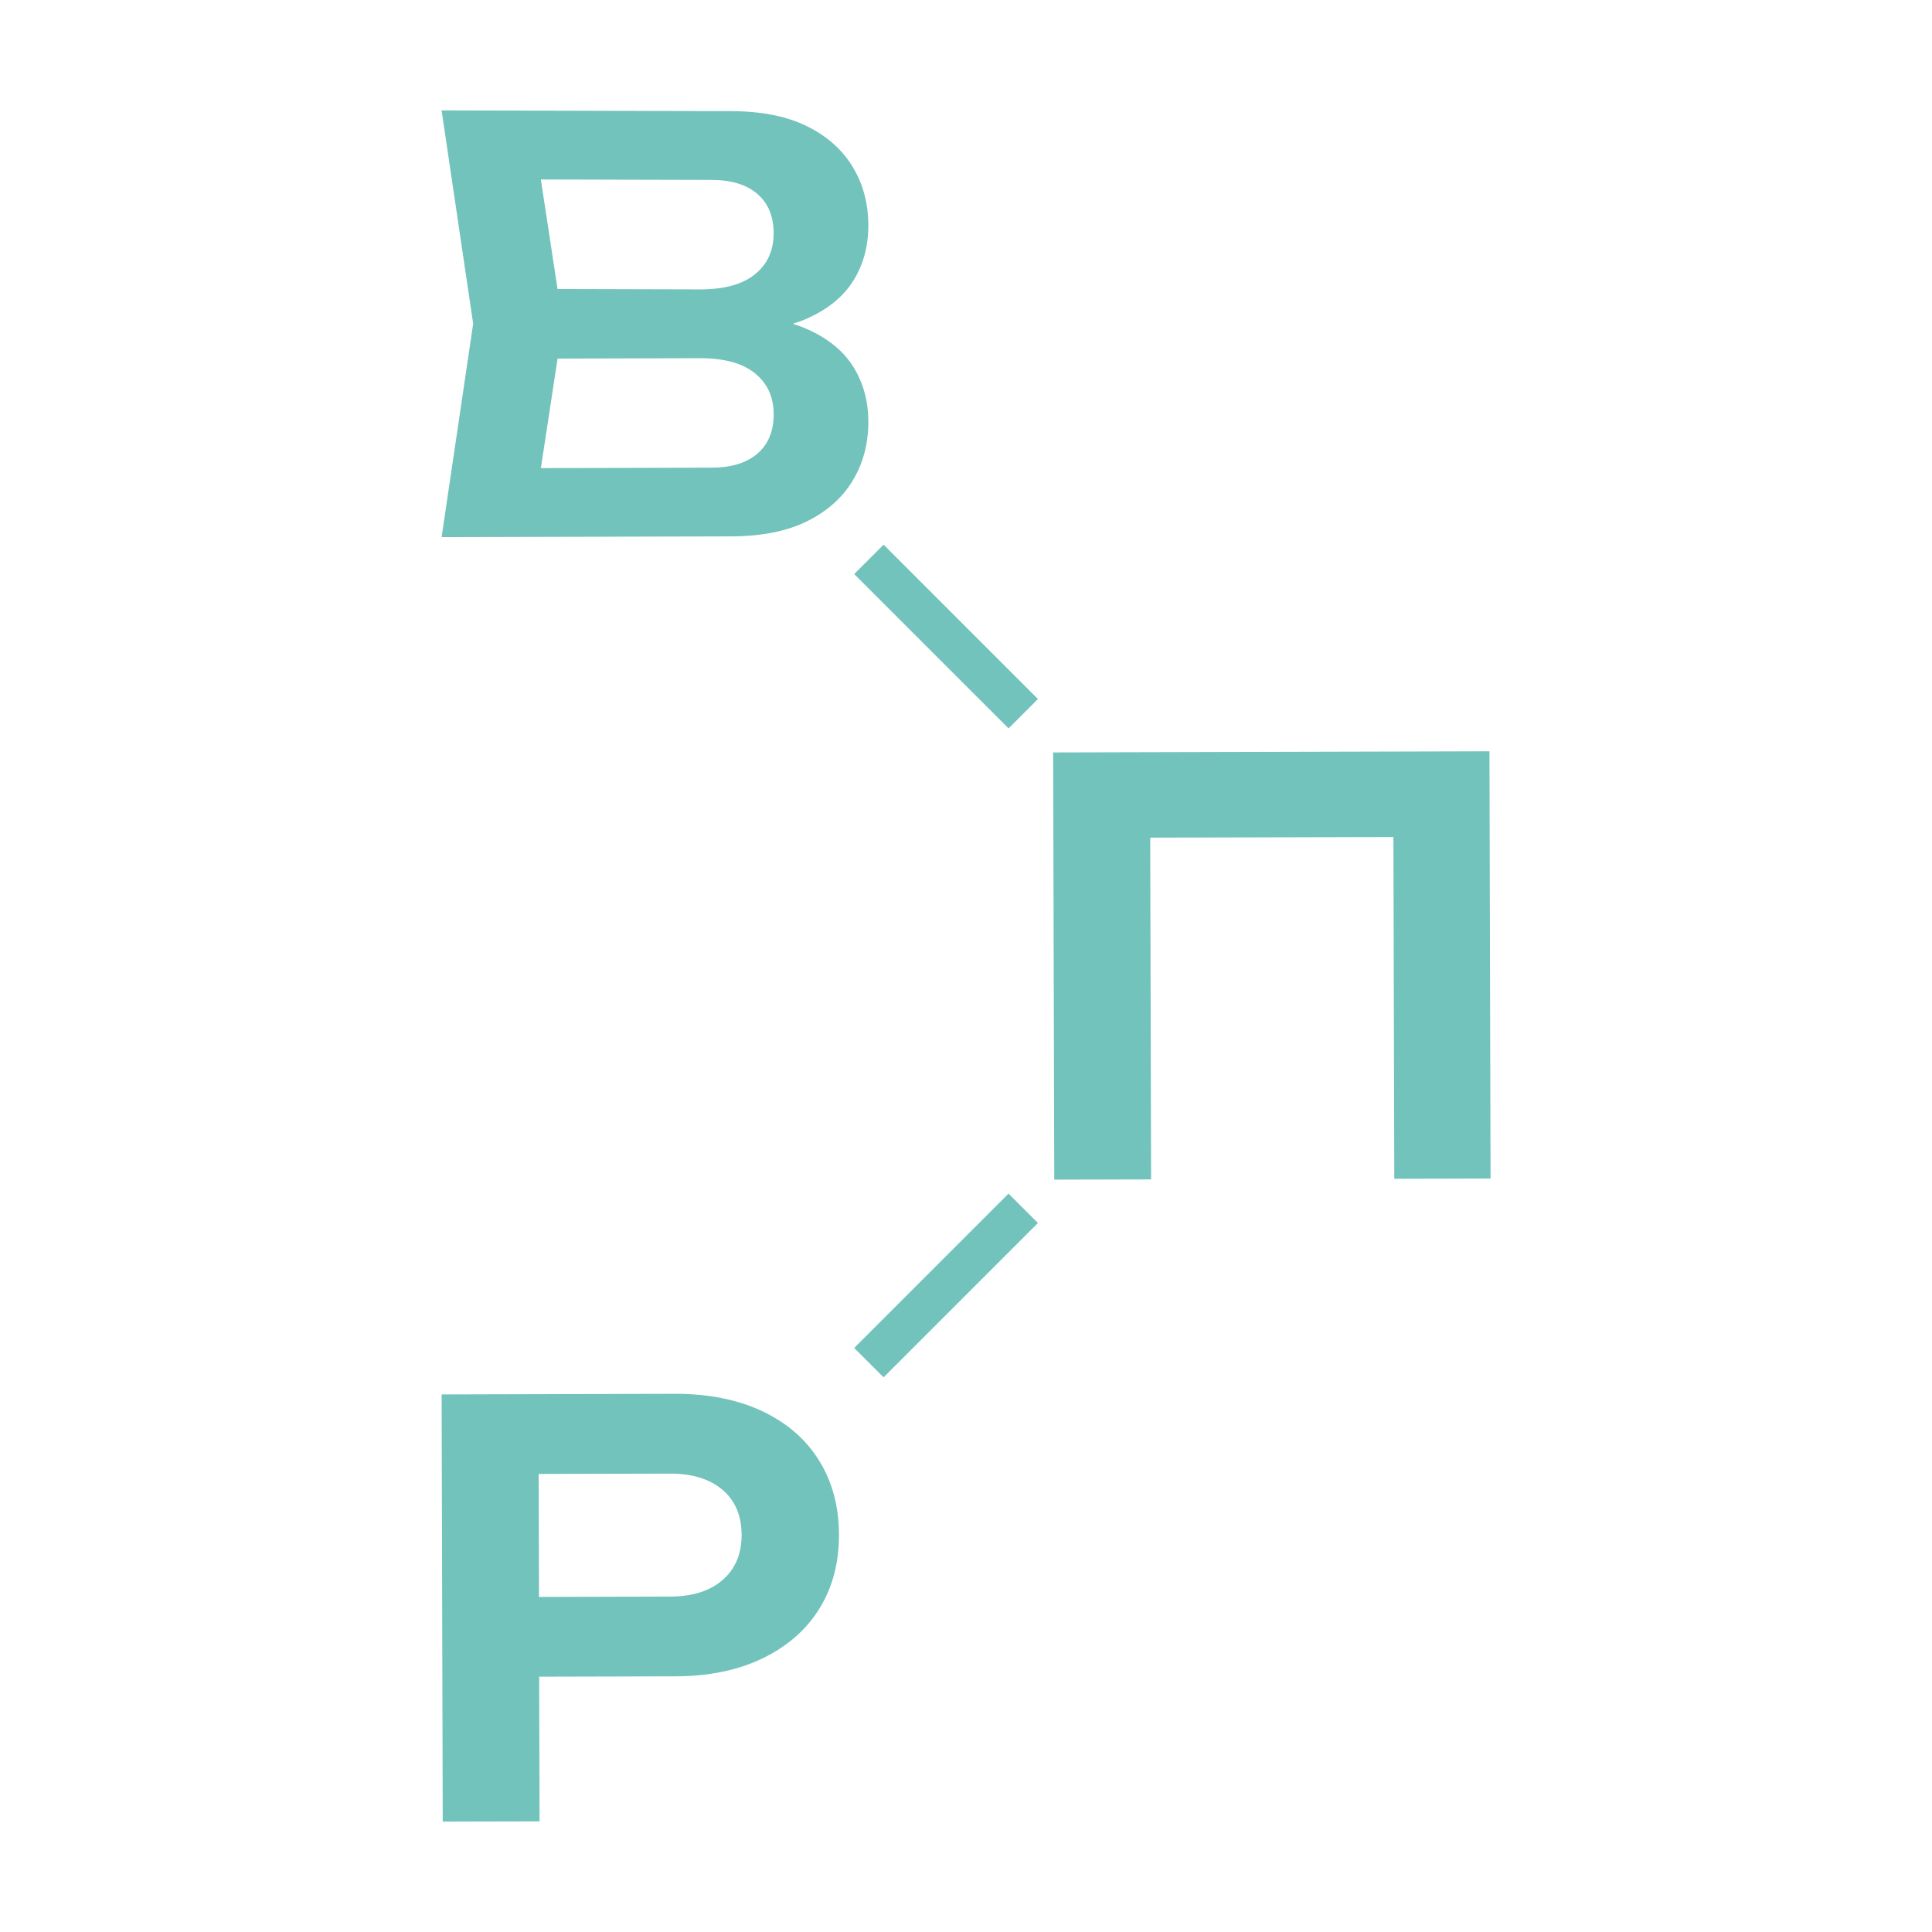 <svg width="140" height="140" viewBox="0 0 140 140" fill="none" xmlns="http://www.w3.org/2000/svg">
<rect width="140" height="140" fill="white"/>
<path d="M101.036 85.419L108.011 85.4L107.932 54.443L76.316 54.525L76.396 85.481L83.412 85.464L83.349 60.699L100.972 60.654L101.036 85.419Z" fill="#71C3BB"/>
<path d="M59.359 105.844C58.406 104.305 57.035 103.112 55.243 102.264C53.452 101.416 51.332 100.996 48.884 101.001L32.002 101.046L32.082 132L39.098 131.983L39.07 121.499L48.936 121.473C51.384 121.467 53.502 121.027 55.289 120.156C57.075 119.284 58.44 118.085 59.385 116.554C60.33 115.026 60.8 113.243 60.795 111.205C60.791 109.17 60.313 107.383 59.359 105.844ZM52.365 114.49C51.446 115.29 50.174 115.693 48.551 115.695L39.057 115.721L39.033 106.806L48.527 106.783C50.15 106.778 51.425 107.168 52.348 107.95C53.272 108.731 53.736 109.825 53.739 111.228C53.743 112.602 53.284 113.689 52.365 114.49Z" fill="#71C3BB"/>
<path d="M58.479 23.844C58.156 23.702 57.811 23.575 57.45 23.463C57.811 23.351 58.156 23.226 58.479 23.082C59.996 22.408 61.114 21.495 61.835 20.34C62.556 19.186 62.918 17.864 62.922 16.374C62.926 14.779 62.552 13.356 61.796 12.105C61.043 10.852 59.934 9.869 58.474 9.145C57.015 8.424 55.181 8.06 52.974 8.054L32 8L34.288 23.461L32 38.922L52.974 38.868C55.181 38.862 57.013 38.498 58.474 37.777C59.934 37.056 61.043 36.07 61.796 34.817C62.55 33.566 62.926 32.143 62.922 30.548C62.918 29.06 62.556 27.738 61.835 26.582C61.116 25.431 59.996 24.518 58.479 23.844ZM51.566 13.037C53.002 13.042 54.111 13.382 54.892 14.062C55.674 14.742 56.063 15.694 56.061 16.917C56.057 18.165 55.603 19.155 54.699 19.883C53.792 20.613 52.462 20.975 50.707 20.97L40.402 20.942L39.192 13.005L51.566 13.037ZM54.894 32.864C54.111 33.544 53.002 33.887 51.568 33.889L39.194 33.921L40.404 25.984L50.709 25.956C52.464 25.952 53.794 26.313 54.701 27.043C55.607 27.773 56.061 28.761 56.063 30.01C56.066 31.232 55.676 32.184 54.894 32.864Z" fill="#71C3BB"/>
<path d="M73.082 86.493L61.898 97.677L64.028 99.806L75.212 88.623L73.082 86.493Z" fill="#71C3BB"/>
<path d="M75.213 50.653L64.03 39.469L61.9 41.599L73.084 52.782L75.213 50.653Z" fill="#71C3BB"/>
</svg>
